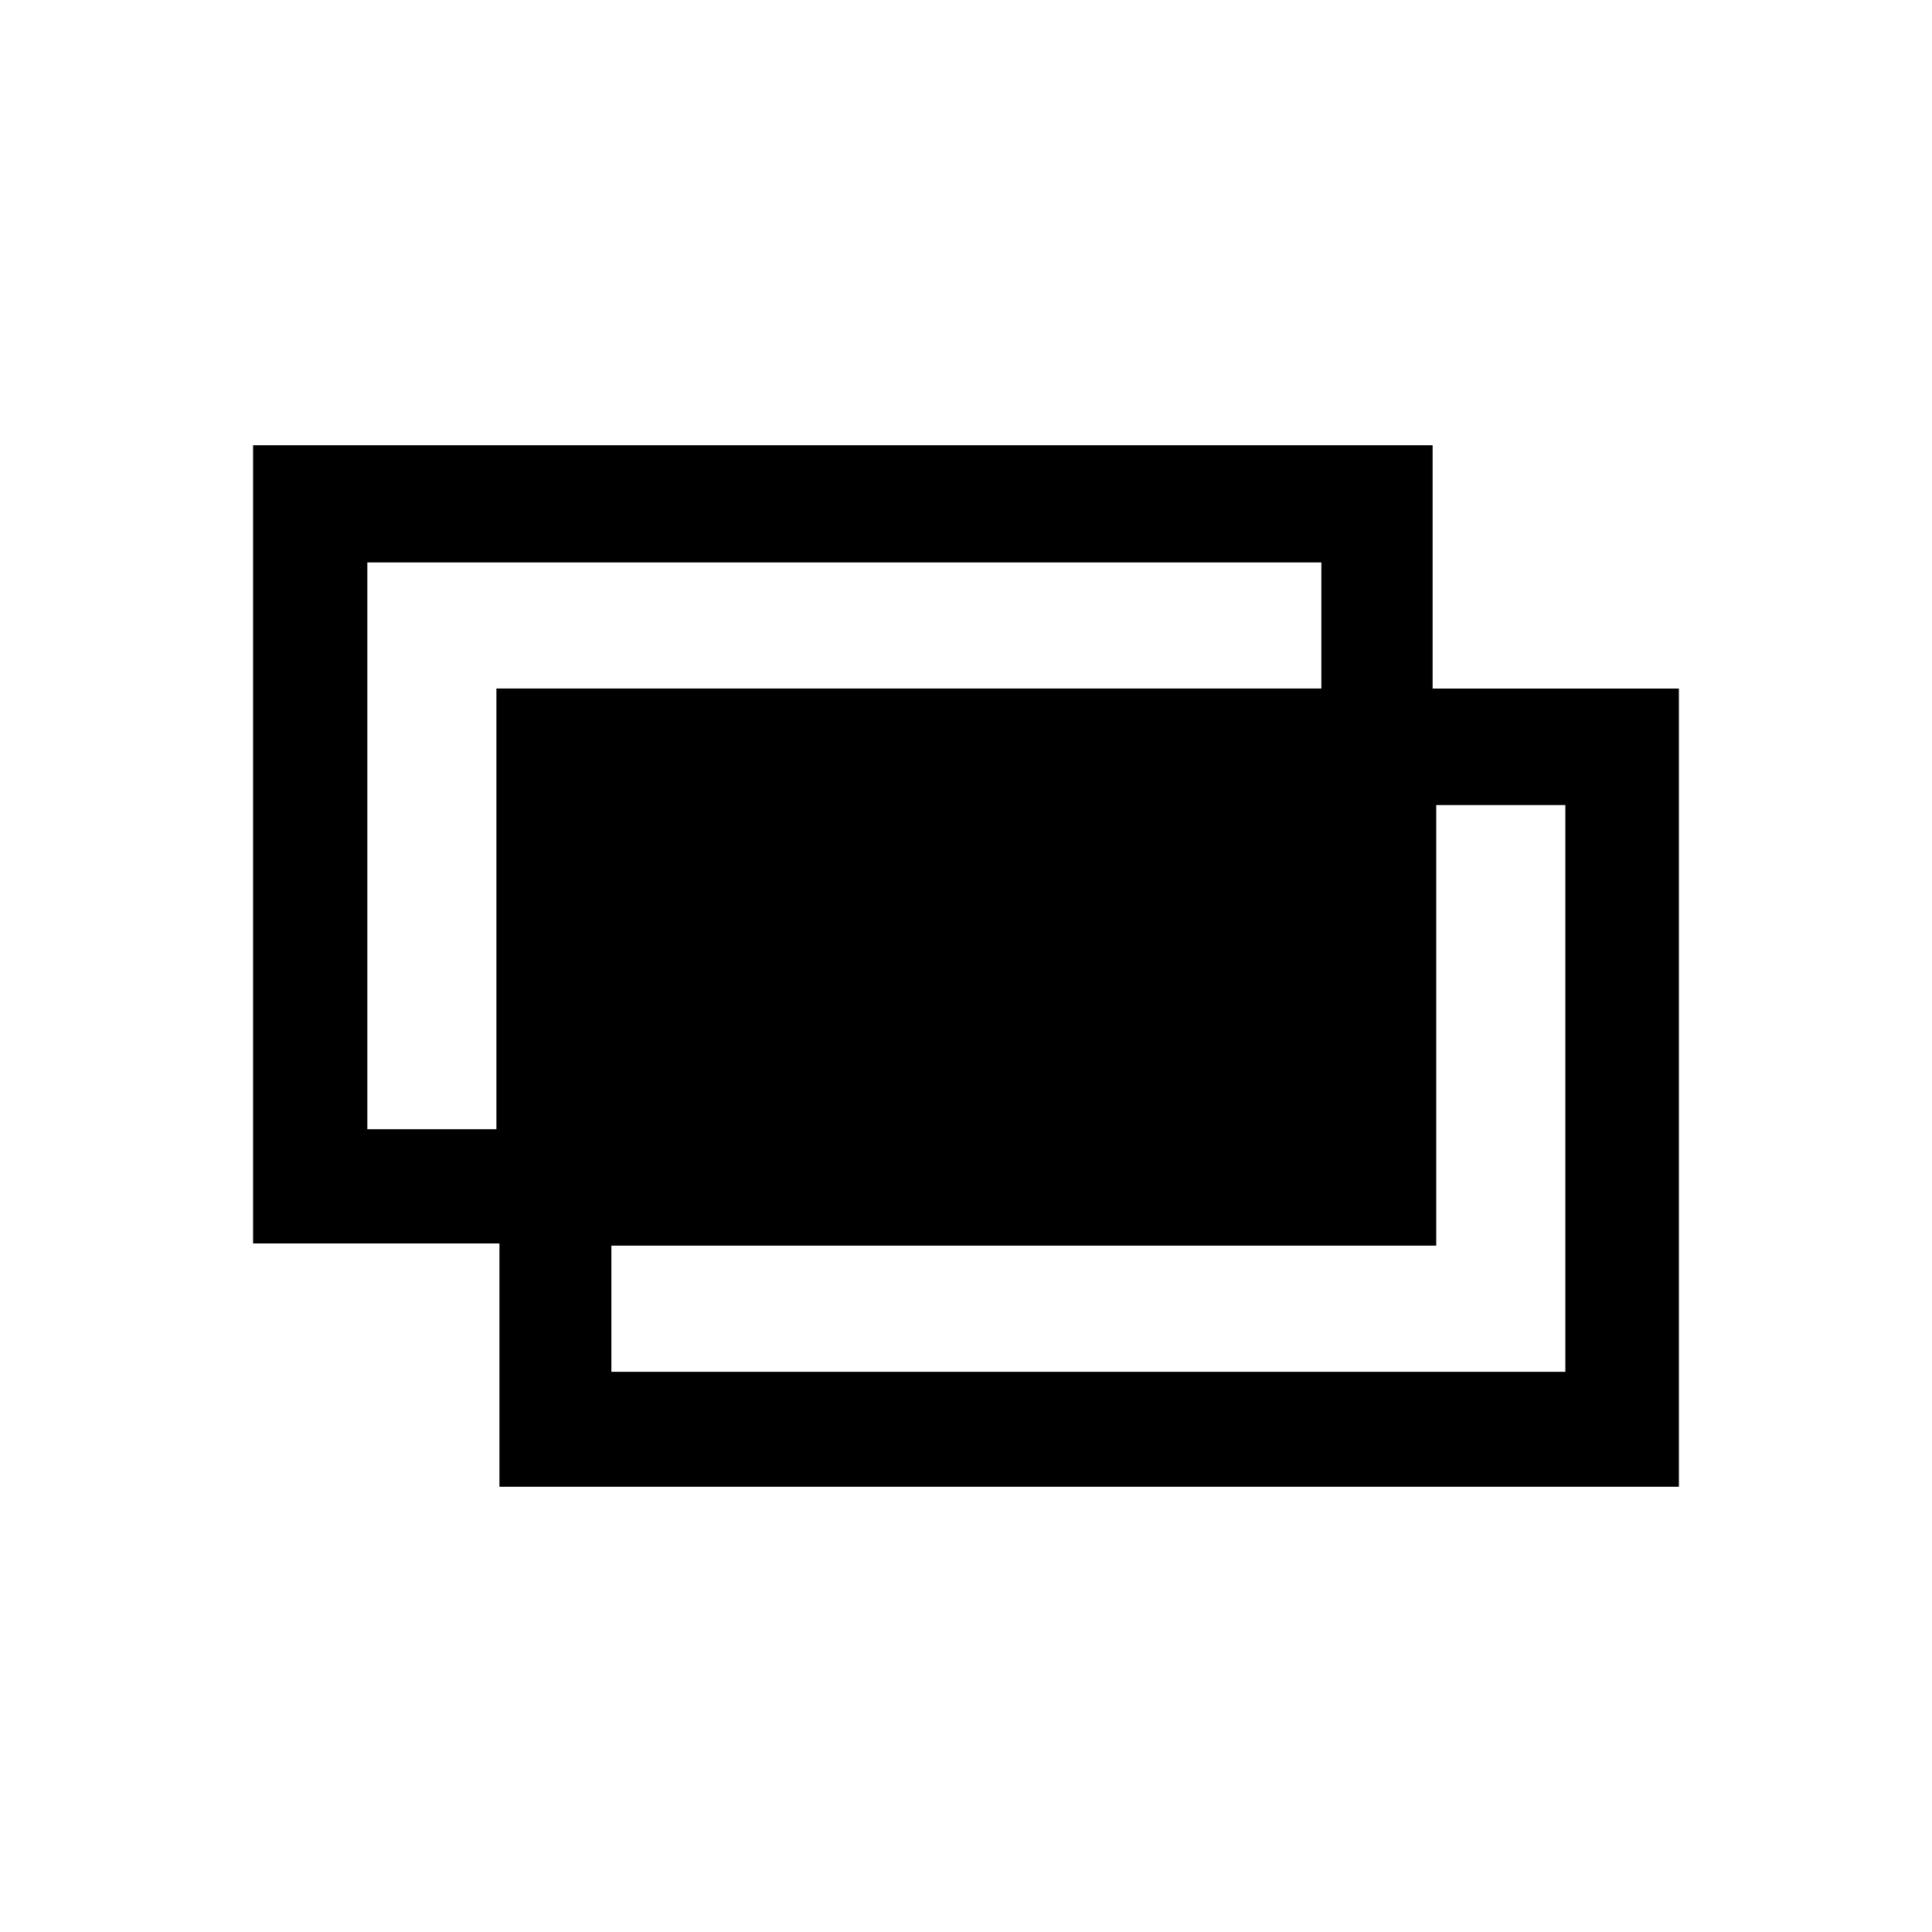 <?xml version="1.0" encoding="UTF-8"?>
<!-- Uploaded to: SVG Find, www.svgrepo.com, Generator: SVG Find Mixer Tools -->
<svg fill="#000000" width="800px" height="800px" version="1.1" viewBox="144 144 512 512" xmlns="http://www.w3.org/2000/svg">
 <path d="m523.66 326.47v-64.484h-312.59v211.54h65.285v64.484h312.57v-211.54zm-248.11 0v116.78h-34.203v-150.2h252.83v33.414h-218.62zm283.28 181.07h-252.81v-33.43h218.6v-116.77h34.219v150.2z"/>
</svg>